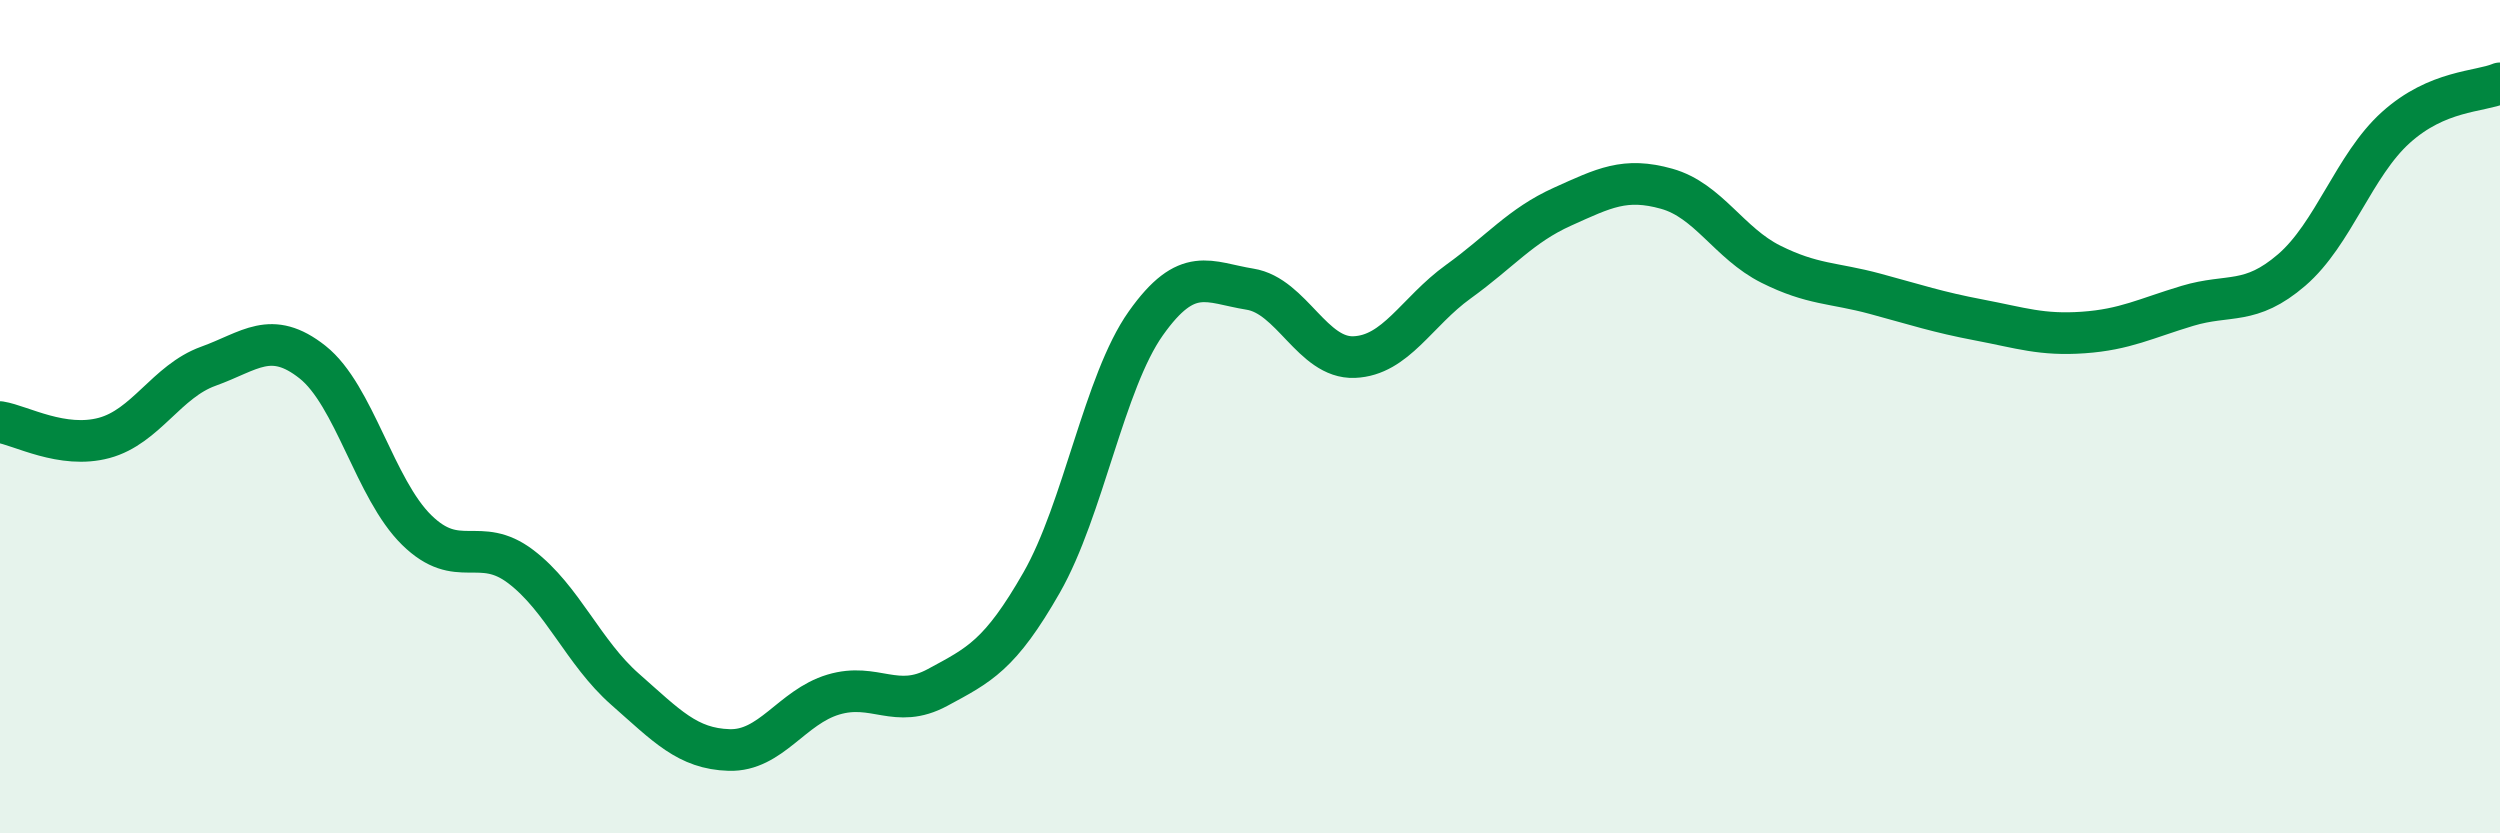 
    <svg width="60" height="20" viewBox="0 0 60 20" xmlns="http://www.w3.org/2000/svg">
      <path
        d="M 0,10.13 C 0.5,10.21 1.5,10.78 2.5,10.51 C 3.5,10.24 4,9.15 5,8.79 C 6,8.43 6.5,7.9 7.5,8.69 C 8.5,9.48 9,11.74 10,12.72 C 11,13.7 11.5,12.84 12.5,13.6 C 13.5,14.36 14,15.66 15,16.54 C 16,17.42 16.5,17.97 17.5,18 C 18.5,18.03 19,16.97 20,16.67 C 21,16.37 21.5,17.04 22.5,16.5 C 23.5,15.96 24,15.73 25,13.98 C 26,12.23 26.5,9.17 27.5,7.76 C 28.5,6.35 29,6.78 30,6.94 C 31,7.1 31.5,8.61 32.5,8.57 C 33.5,8.53 34,7.48 35,6.76 C 36,6.04 36.5,5.41 37.5,4.96 C 38.5,4.51 39,4.25 40,4.53 C 41,4.81 41.5,5.84 42.5,6.34 C 43.5,6.84 44,6.78 45,7.05 C 46,7.32 46.5,7.49 47.5,7.68 C 48.5,7.87 49,8.05 50,7.98 C 51,7.91 51.5,7.64 52.5,7.34 C 53.5,7.04 54,7.34 55,6.48 C 56,5.62 56.5,3.96 57.5,3.06 C 58.5,2.16 59.5,2.21 60,2L60 20L0 20Z"
        fill="#008740"
        opacity="0.1"
        stroke-linecap="round"
        stroke-linejoin="round"
      />
      <path
        d="M 0,10.13 C 0.5,10.21 1.5,10.78 2.5,10.51 C 3.5,10.24 4,9.15 5,8.79 C 6,8.43 6.5,7.9 7.5,8.69 C 8.5,9.48 9,11.74 10,12.72 C 11,13.7 11.5,12.84 12.5,13.6 C 13.5,14.36 14,15.66 15,16.54 C 16,17.42 16.5,17.97 17.5,18 C 18.5,18.03 19,16.97 20,16.67 C 21,16.37 21.5,17.04 22.5,16.5 C 23.5,15.96 24,15.73 25,13.98 C 26,12.23 26.5,9.17 27.5,7.76 C 28.5,6.35 29,6.78 30,6.94 C 31,7.1 31.5,8.61 32.5,8.57 C 33.5,8.53 34,7.48 35,6.76 C 36,6.04 36.5,5.41 37.5,4.96 C 38.5,4.51 39,4.25 40,4.53 C 41,4.81 41.5,5.84 42.5,6.34 C 43.5,6.84 44,6.78 45,7.05 C 46,7.32 46.5,7.49 47.5,7.68 C 48.5,7.87 49,8.05 50,7.98 C 51,7.91 51.5,7.64 52.5,7.34 C 53.5,7.04 54,7.34 55,6.48 C 56,5.62 56.5,3.96 57.5,3.06 C 58.5,2.16 59.5,2.21 60,2"
        stroke="#008740"
        stroke-width="1"
        fill="none"
        stroke-linecap="round"
        stroke-linejoin="round"
      />
    </svg>
  